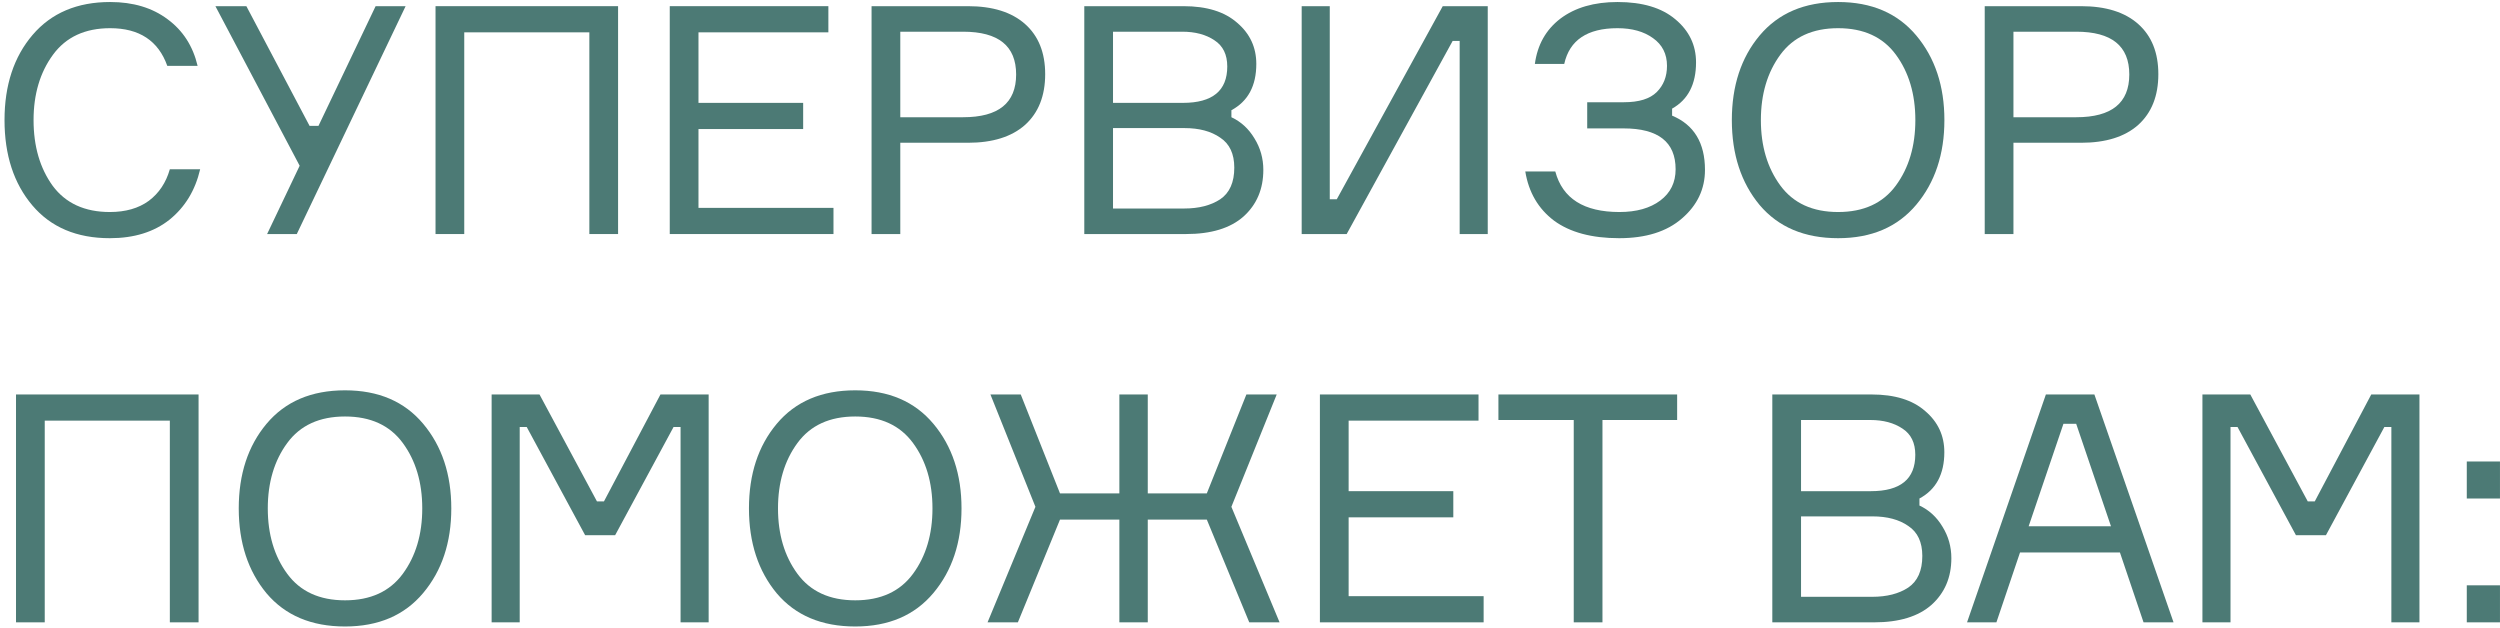 <?xml version="1.0" encoding="UTF-8"?> <svg xmlns="http://www.w3.org/2000/svg" width="470" height="118" viewBox="0 0 470 118" fill="none"> <path d="M31.93 31.82L37.63 31.82C36.71 35.78 34.79 38.94 31.87 41.3C28.95 43.62 25.21 44.78 20.65 44.78C14.41 44.78 9.55 42.72 6.07 38.6C2.59 34.48 0.85 29.14 0.85 22.58C0.85 16.02 2.61 10.68 6.13 6.56C9.65 2.44 14.51 0.38 20.71 0.38C25.03 0.38 28.63 1.46 31.51 3.62C34.39 5.74 36.27 8.66 37.15 12.38H31.45C29.77 7.66 26.19 5.3 20.71 5.3C15.99 5.3 12.41 6.96 9.97 10.28C7.53 13.6 6.31 17.7 6.31 22.58C6.31 27.5 7.51 31.62 9.91 34.94C12.35 38.22 15.93 39.86 20.65 39.86C23.61 39.86 26.05 39.16 27.97 37.76C29.89 36.32 31.21 34.34 31.93 31.82Z" fill="#4C7A75"></path> <path d="M58.196 23.66H59.876L70.616 1.16L76.256 1.16L55.796 44H50.216L56.336 31.16L40.496 1.16L46.316 1.16L58.196 23.66Z" fill="#4C7A75"></path> <path d="M81.879 1.16L116.199 1.16V44L110.799 44V6.08L87.279 6.08V44H81.879V1.16Z" fill="#4C7A75"></path> <path d="M131.314 39.08L156.694 39.08V44L125.914 44V1.16L155.734 1.16V6.08L131.314 6.08V19.34L150.994 19.34V24.26L131.314 24.26V39.08Z" fill="#4C7A75"></path> <path d="M163.854 1.16L181.974 1.16C186.614 1.16 190.194 2.28 192.714 4.52C195.234 6.76 196.494 9.9 196.494 13.94C196.494 18.02 195.234 21.2 192.714 23.48C190.194 25.72 186.614 26.84 181.974 26.84H169.254V44H163.854V1.16ZM169.254 22.04H181.074C187.714 22.04 191.034 19.36 191.034 14C191.034 8.64 187.714 5.96 181.074 5.96L169.254 5.96V22.04Z" fill="#4C7A75"></path> <path d="M231.506 20.72V22.04C233.306 22.88 234.746 24.2 235.826 26C236.946 27.8 237.506 29.78 237.506 31.94C237.506 35.54 236.266 38.46 233.786 40.7C231.306 42.9 227.706 44 222.986 44H203.846V1.16L222.506 1.16C226.866 1.16 230.226 2.2 232.586 4.28C234.986 6.32 236.186 8.9 236.186 12.02C236.186 16.14 234.626 19.04 231.506 20.72ZM209.246 5.96V19.34L222.386 19.34C227.946 19.34 230.726 17.06 230.726 12.5C230.726 10.26 229.926 8.62 228.326 7.58C226.726 6.5 224.706 5.96 222.266 5.96L209.246 5.96ZM209.246 39.2H222.626C225.386 39.2 227.646 38.62 229.406 37.46C231.166 36.26 232.046 34.28 232.046 31.52C232.046 28.92 231.166 27.04 229.406 25.88C227.686 24.68 225.446 24.08 222.686 24.08L209.246 24.08V39.2Z" fill="#4C7A75"></path> <path d="M244.716 1.16L249.996 1.16V37.46H251.316L271.236 1.16L279.696 1.16V44H274.416V7.7L273.096 7.7L253.176 44H244.716V1.16Z" fill="#4C7A75"></path> <path d="M313.395 12.38C313.395 10.14 312.515 8.4 310.755 7.16C309.035 5.92 306.815 5.3 304.095 5.3C298.415 5.3 295.075 7.54 294.075 12.02L288.555 12.02C289.035 8.42 290.635 5.58 293.355 3.5C296.115 1.42 299.695 0.38 304.095 0.38C308.775 0.38 312.395 1.46 314.955 3.62C317.555 5.78 318.855 8.48 318.855 11.72C318.855 15.84 317.355 18.74 314.355 20.42V21.74C318.475 23.46 320.535 26.86 320.535 31.94C320.535 35.54 319.095 38.58 316.215 41.06C313.375 43.54 309.435 44.78 304.395 44.78C299.235 44.78 295.155 43.68 292.155 41.48C289.195 39.24 287.395 36.16 286.755 32.24H292.395C293.755 37.32 297.775 39.86 304.455 39.86C307.655 39.86 310.215 39.14 312.135 37.7C314.055 36.26 315.015 34.3 315.015 31.82C315.015 26.7 311.755 24.14 305.235 24.14L298.395 24.14V19.22L305.295 19.22C308.135 19.22 310.195 18.58 311.475 17.3C312.755 16.02 313.395 14.38 313.395 12.38Z" fill="#4C7A75"></path> <path d="M345.566 0.38C351.846 0.38 356.746 2.48 360.266 6.68C363.786 10.88 365.546 16.18 365.546 22.58C365.546 28.98 363.786 34.28 360.266 38.48C356.746 42.68 351.846 44.78 345.566 44.78C339.246 44.78 334.326 42.7 330.806 38.54C327.326 34.34 325.586 29.02 325.586 22.58C325.586 16.14 327.326 10.84 330.806 6.68C334.326 2.48 339.246 0.38 345.566 0.38ZM334.706 34.88C337.146 38.2 340.766 39.86 345.566 39.86C350.366 39.86 353.986 38.2 356.426 34.88C358.866 31.56 360.086 27.46 360.086 22.58C360.086 17.7 358.866 13.6 356.426 10.28C353.986 6.96 350.366 5.3 345.566 5.3C340.766 5.3 337.146 6.96 334.706 10.28C332.266 13.6 331.046 17.7 331.046 22.58C331.046 27.46 332.266 31.56 334.706 34.88Z" fill="#4C7A75"></path> <path d="M373.128 1.16L391.248 1.16C395.888 1.16 399.468 2.28 401.988 4.52C404.508 6.76 405.768 9.9 405.768 13.94C405.768 18.02 404.508 21.2 401.988 23.48C399.468 25.72 395.888 26.84 391.248 26.84L378.528 26.84V44L373.128 44V1.16ZM378.528 22.04L390.348 22.04C396.988 22.04 400.308 19.36 400.308 14C400.308 8.64 396.988 5.96 390.348 5.96L378.528 5.96V22.04Z" fill="#4C7A75"></path> <path d="M3.01 74.16H37.33L37.33 117H31.93L31.93 79.08H8.41L8.41 117H3.01L3.01 74.16Z" fill="#4C7A75"></path> <path d="M64.864 73.38C71.144 73.38 76.044 75.48 79.564 79.68C83.084 83.88 84.844 89.18 84.844 95.58C84.844 101.98 83.084 107.28 79.564 111.48C76.044 115.68 71.144 117.78 64.864 117.78C58.544 117.78 53.624 115.7 50.104 111.54C46.624 107.34 44.884 102.02 44.884 95.58C44.884 89.14 46.624 83.84 50.104 79.68C53.624 75.48 58.544 73.38 64.864 73.38ZM54.004 107.88C56.444 111.2 60.064 112.86 64.864 112.86C69.664 112.86 73.284 111.2 75.724 107.88C78.164 104.56 79.384 100.46 79.384 95.58C79.384 90.7 78.164 86.6 75.724 83.28C73.284 79.96 69.664 78.3 64.864 78.3C60.064 78.3 56.444 79.96 54.004 83.28C51.564 86.6 50.344 90.7 50.344 95.58C50.344 100.46 51.564 104.56 54.004 107.88Z" fill="#4C7A75"></path> <path d="M92.426 117V74.16H101.426L112.226 94.26H113.546L124.166 74.16H133.226L133.226 117H127.946V80.28H126.626L115.646 100.62H110.006L99.026 80.28H97.706V117H92.426Z" fill="#4C7A75"></path> <path d="M160.784 73.38C167.064 73.38 171.964 75.48 175.484 79.68C179.004 83.88 180.764 89.18 180.764 95.58C180.764 101.98 179.004 107.28 175.484 111.48C171.964 115.68 167.064 117.78 160.784 117.78C154.464 117.78 149.544 115.7 146.024 111.54C142.544 107.34 140.804 102.02 140.804 95.58C140.804 89.14 142.544 83.84 146.024 79.68C149.544 75.48 154.464 73.38 160.784 73.38ZM149.924 107.88C152.364 111.2 155.984 112.86 160.784 112.86C165.584 112.86 169.204 111.2 171.644 107.88C174.084 104.56 175.304 100.46 175.304 95.58C175.304 90.7 174.084 86.6 171.644 83.28C169.204 79.96 165.584 78.3 160.784 78.3C155.984 78.3 152.364 79.96 149.924 83.28C147.484 86.6 146.264 90.7 146.264 95.58C146.264 100.46 147.484 104.56 149.924 107.88Z" fill="#4C7A75"></path> <path d="M226.88 97.68L215.78 97.68V117H210.44V97.68H199.28L191.36 117H185.66L194.66 95.28L186.2 74.16H191.9L199.28 92.76H210.44L210.44 74.16H215.78L215.78 92.76L226.88 92.76L234.32 74.16H240.02L231.5 95.28L240.56 117H234.86L226.88 97.68Z" fill="#4C7A75"></path> <path d="M253.542 112.08H278.922V117H248.142L248.142 74.16H277.962V79.08H253.542L253.542 92.34H273.222V97.26H253.542V112.08Z" fill="#4C7A75"></path> <path d="M315.303 74.16V78.96L301.263 78.96V117H295.863V78.96H281.703V74.16L315.303 74.16Z" fill="#4C7A75"></path> <path d="M360.855 93.72V95.04C362.655 95.88 364.095 97.2 365.175 99C366.295 100.8 366.855 102.78 366.855 104.94C366.855 108.54 365.615 111.46 363.135 113.7C360.655 115.9 357.055 117 352.335 117H333.195V74.16H351.855C356.215 74.16 359.575 75.2 361.935 77.28C364.335 79.32 365.535 81.9 365.535 85.02C365.535 89.14 363.975 92.04 360.855 93.72ZM338.595 78.96V92.34H351.735C357.295 92.34 360.075 90.06 360.075 85.5C360.075 83.26 359.275 81.62 357.675 80.58C356.075 79.5 354.055 78.96 351.615 78.96H338.595ZM338.595 112.2H351.975C354.735 112.2 356.995 111.62 358.755 110.46C360.515 109.26 361.395 107.28 361.395 104.52C361.395 101.92 360.515 100.04 358.755 98.88C357.035 97.68 354.795 97.08 352.035 97.08H338.595V112.2Z" fill="#4C7A75"></path> <path d="M402.985 117L398.545 103.86L379.765 103.86L375.325 117H369.805L384.625 74.16H393.745L408.625 117H402.985ZM387.925 79.68L381.385 98.94H396.865L390.325 79.68H387.925Z" fill="#4C7A75"></path> <path d="M414.056 117V74.16H423.056L433.857 94.26H435.176L445.797 74.16H454.857V117H449.577V80.28H448.257L437.276 100.62H431.637L420.656 80.28H419.336V117H414.056Z" fill="#4C7A75"></path> <path d="M469.995 117H463.755V110.04H469.995V117ZM469.995 93.72H463.755V86.76H469.995V93.72Z" fill="#4C7A75"></path> </svg> 